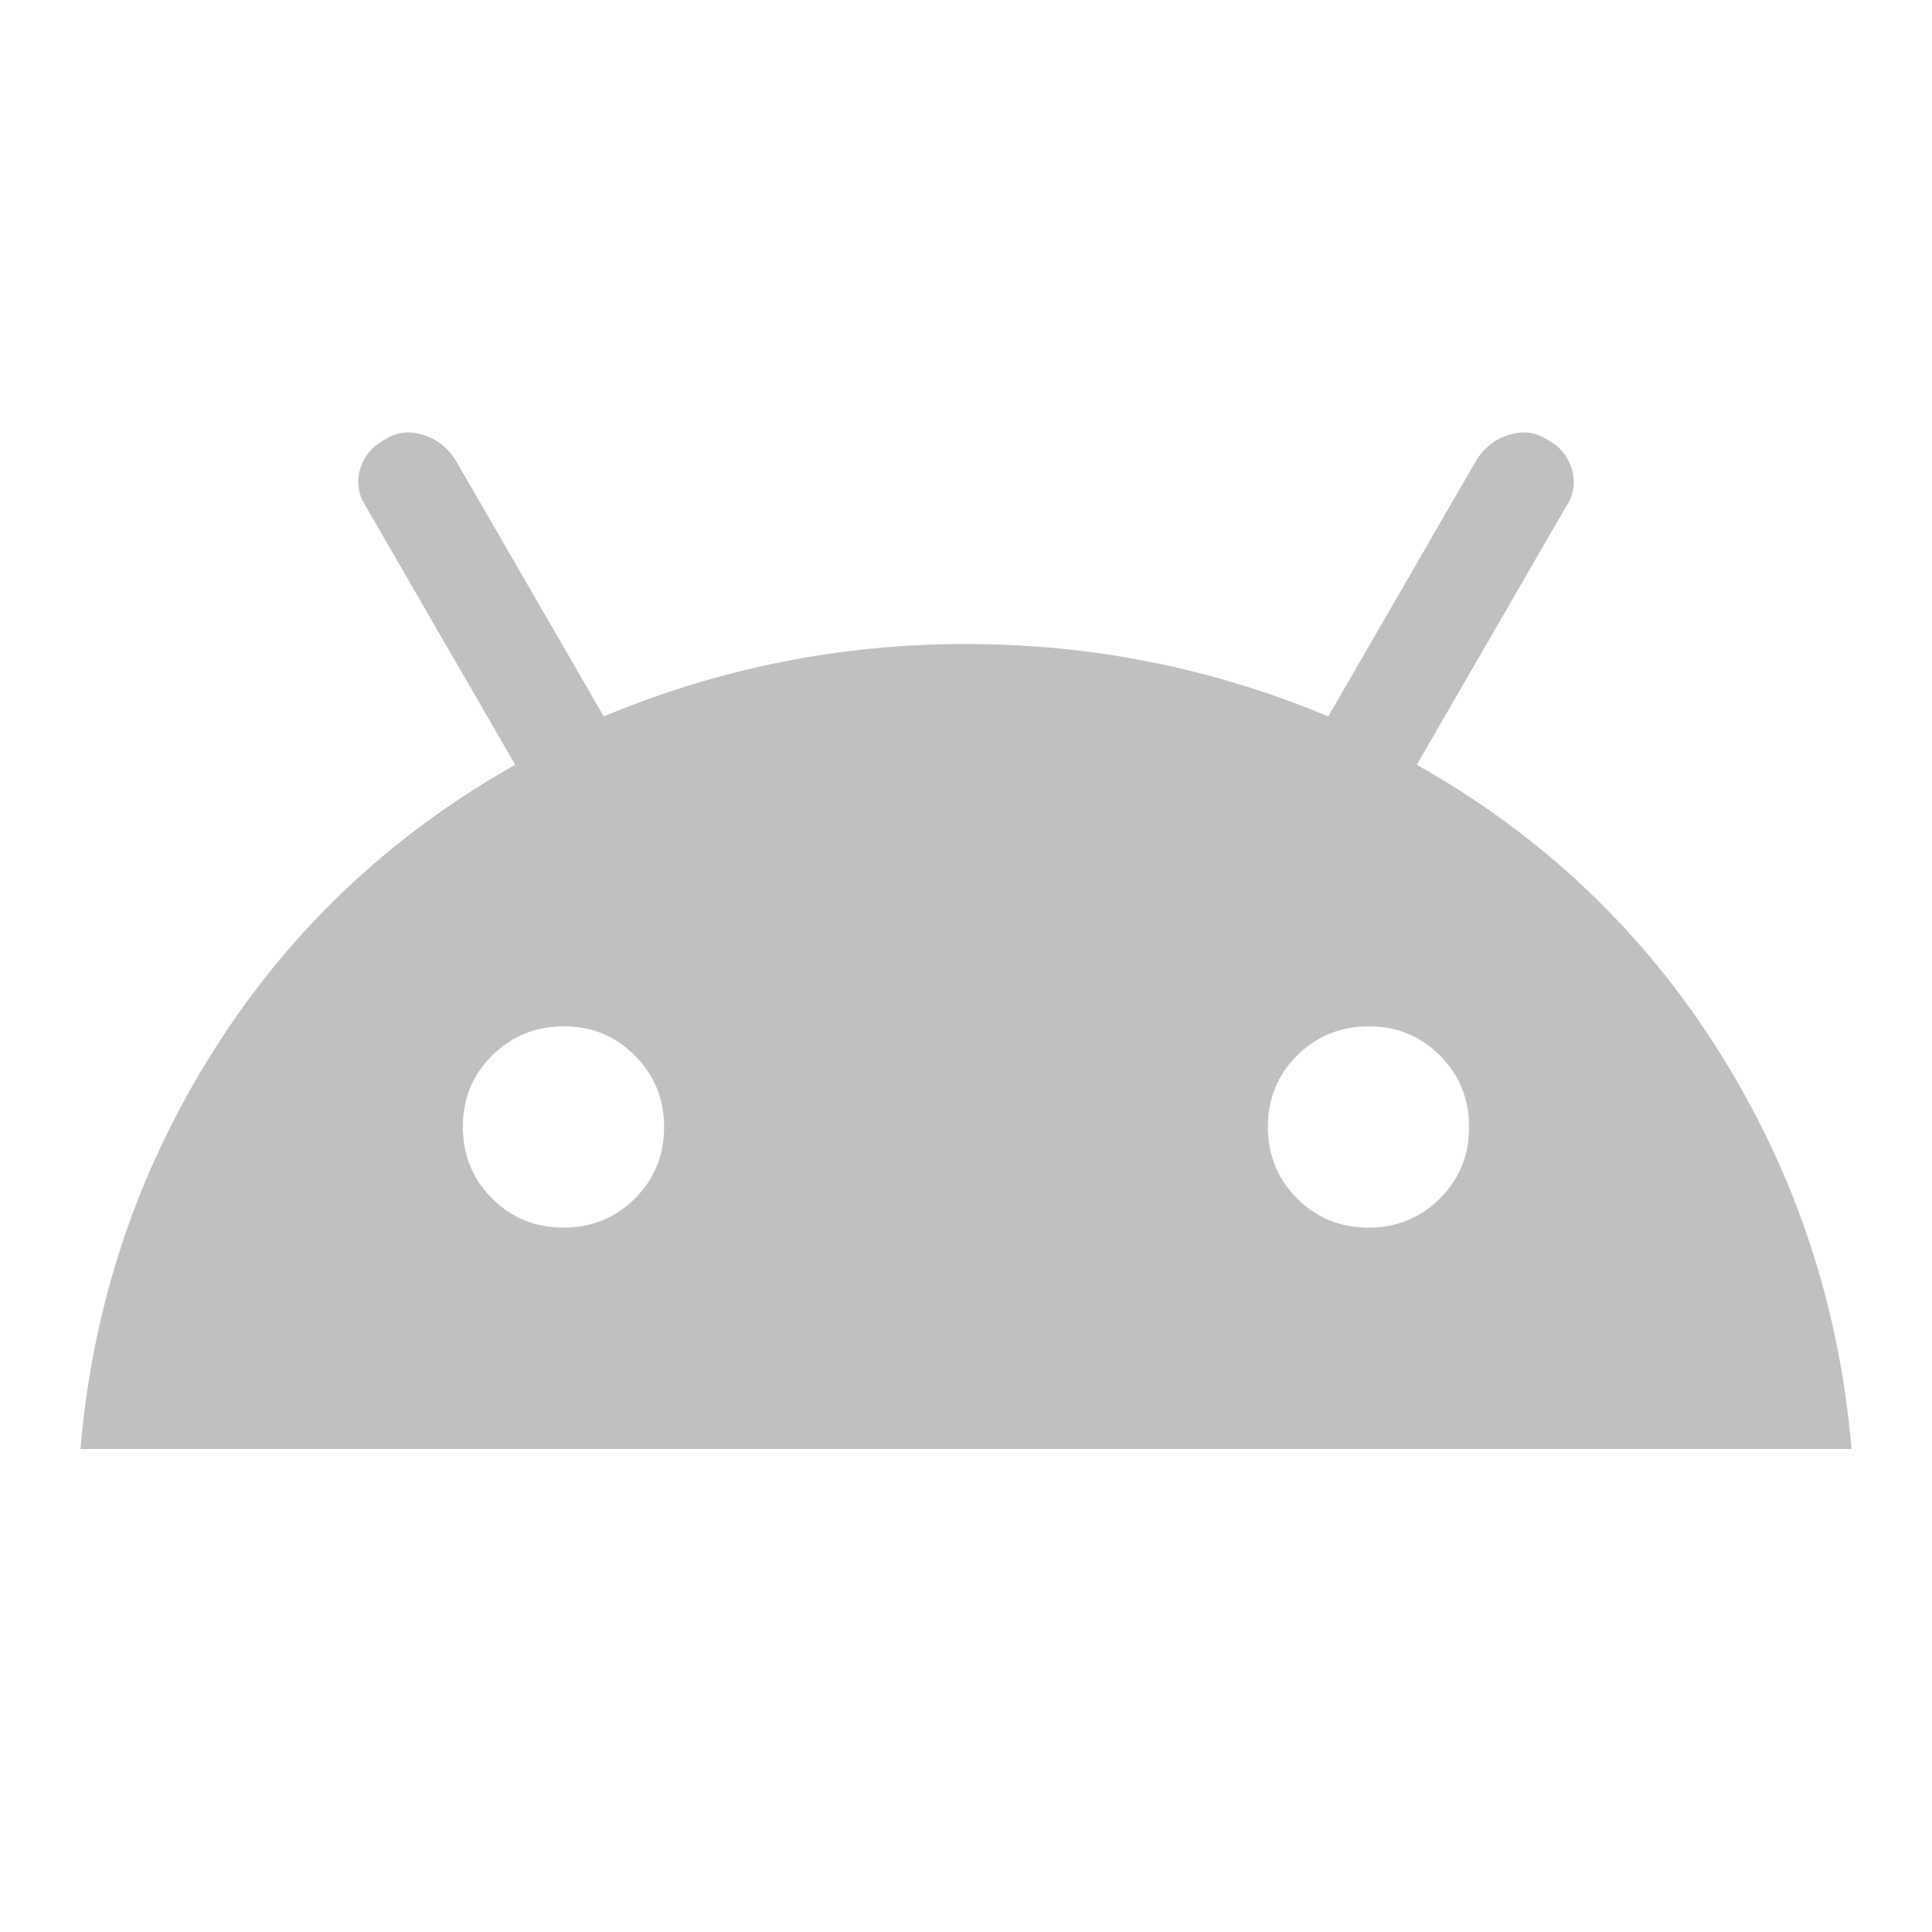 <svg xmlns="http://www.w3.org/2000/svg" width="32" height="32" viewBox="0 0 24 24"><!-- Icon from Material Symbols by Google - https://github.com/google/material-design-icons/blob/master/LICENSE --><path fill="#c0c0c0" d="M1 18q.225-2.675 1.638-4.925T6.4 9.5L4.55 6.3q-.15-.225-.075-.475T4.8 5.45q.2-.125.45-.05t.4.3L7.5 8.9Q9.65 8 12 8t4.5.9l1.85-3.2q.15-.225.4-.3t.45.05q.25.125.325.375t-.075.475L17.6 9.5q2.35 1.325 3.762 3.575T23 18zm6-2.75q.525 0 .888-.363T8.25 14t-.363-.888T7 12.75t-.888.363T5.75 14t.363.888t.887.362m10 0q.525 0 .888-.363T18.25 14t-.363-.888T17 12.75t-.888.363t-.362.887t.363.888t.887.362"/></svg>